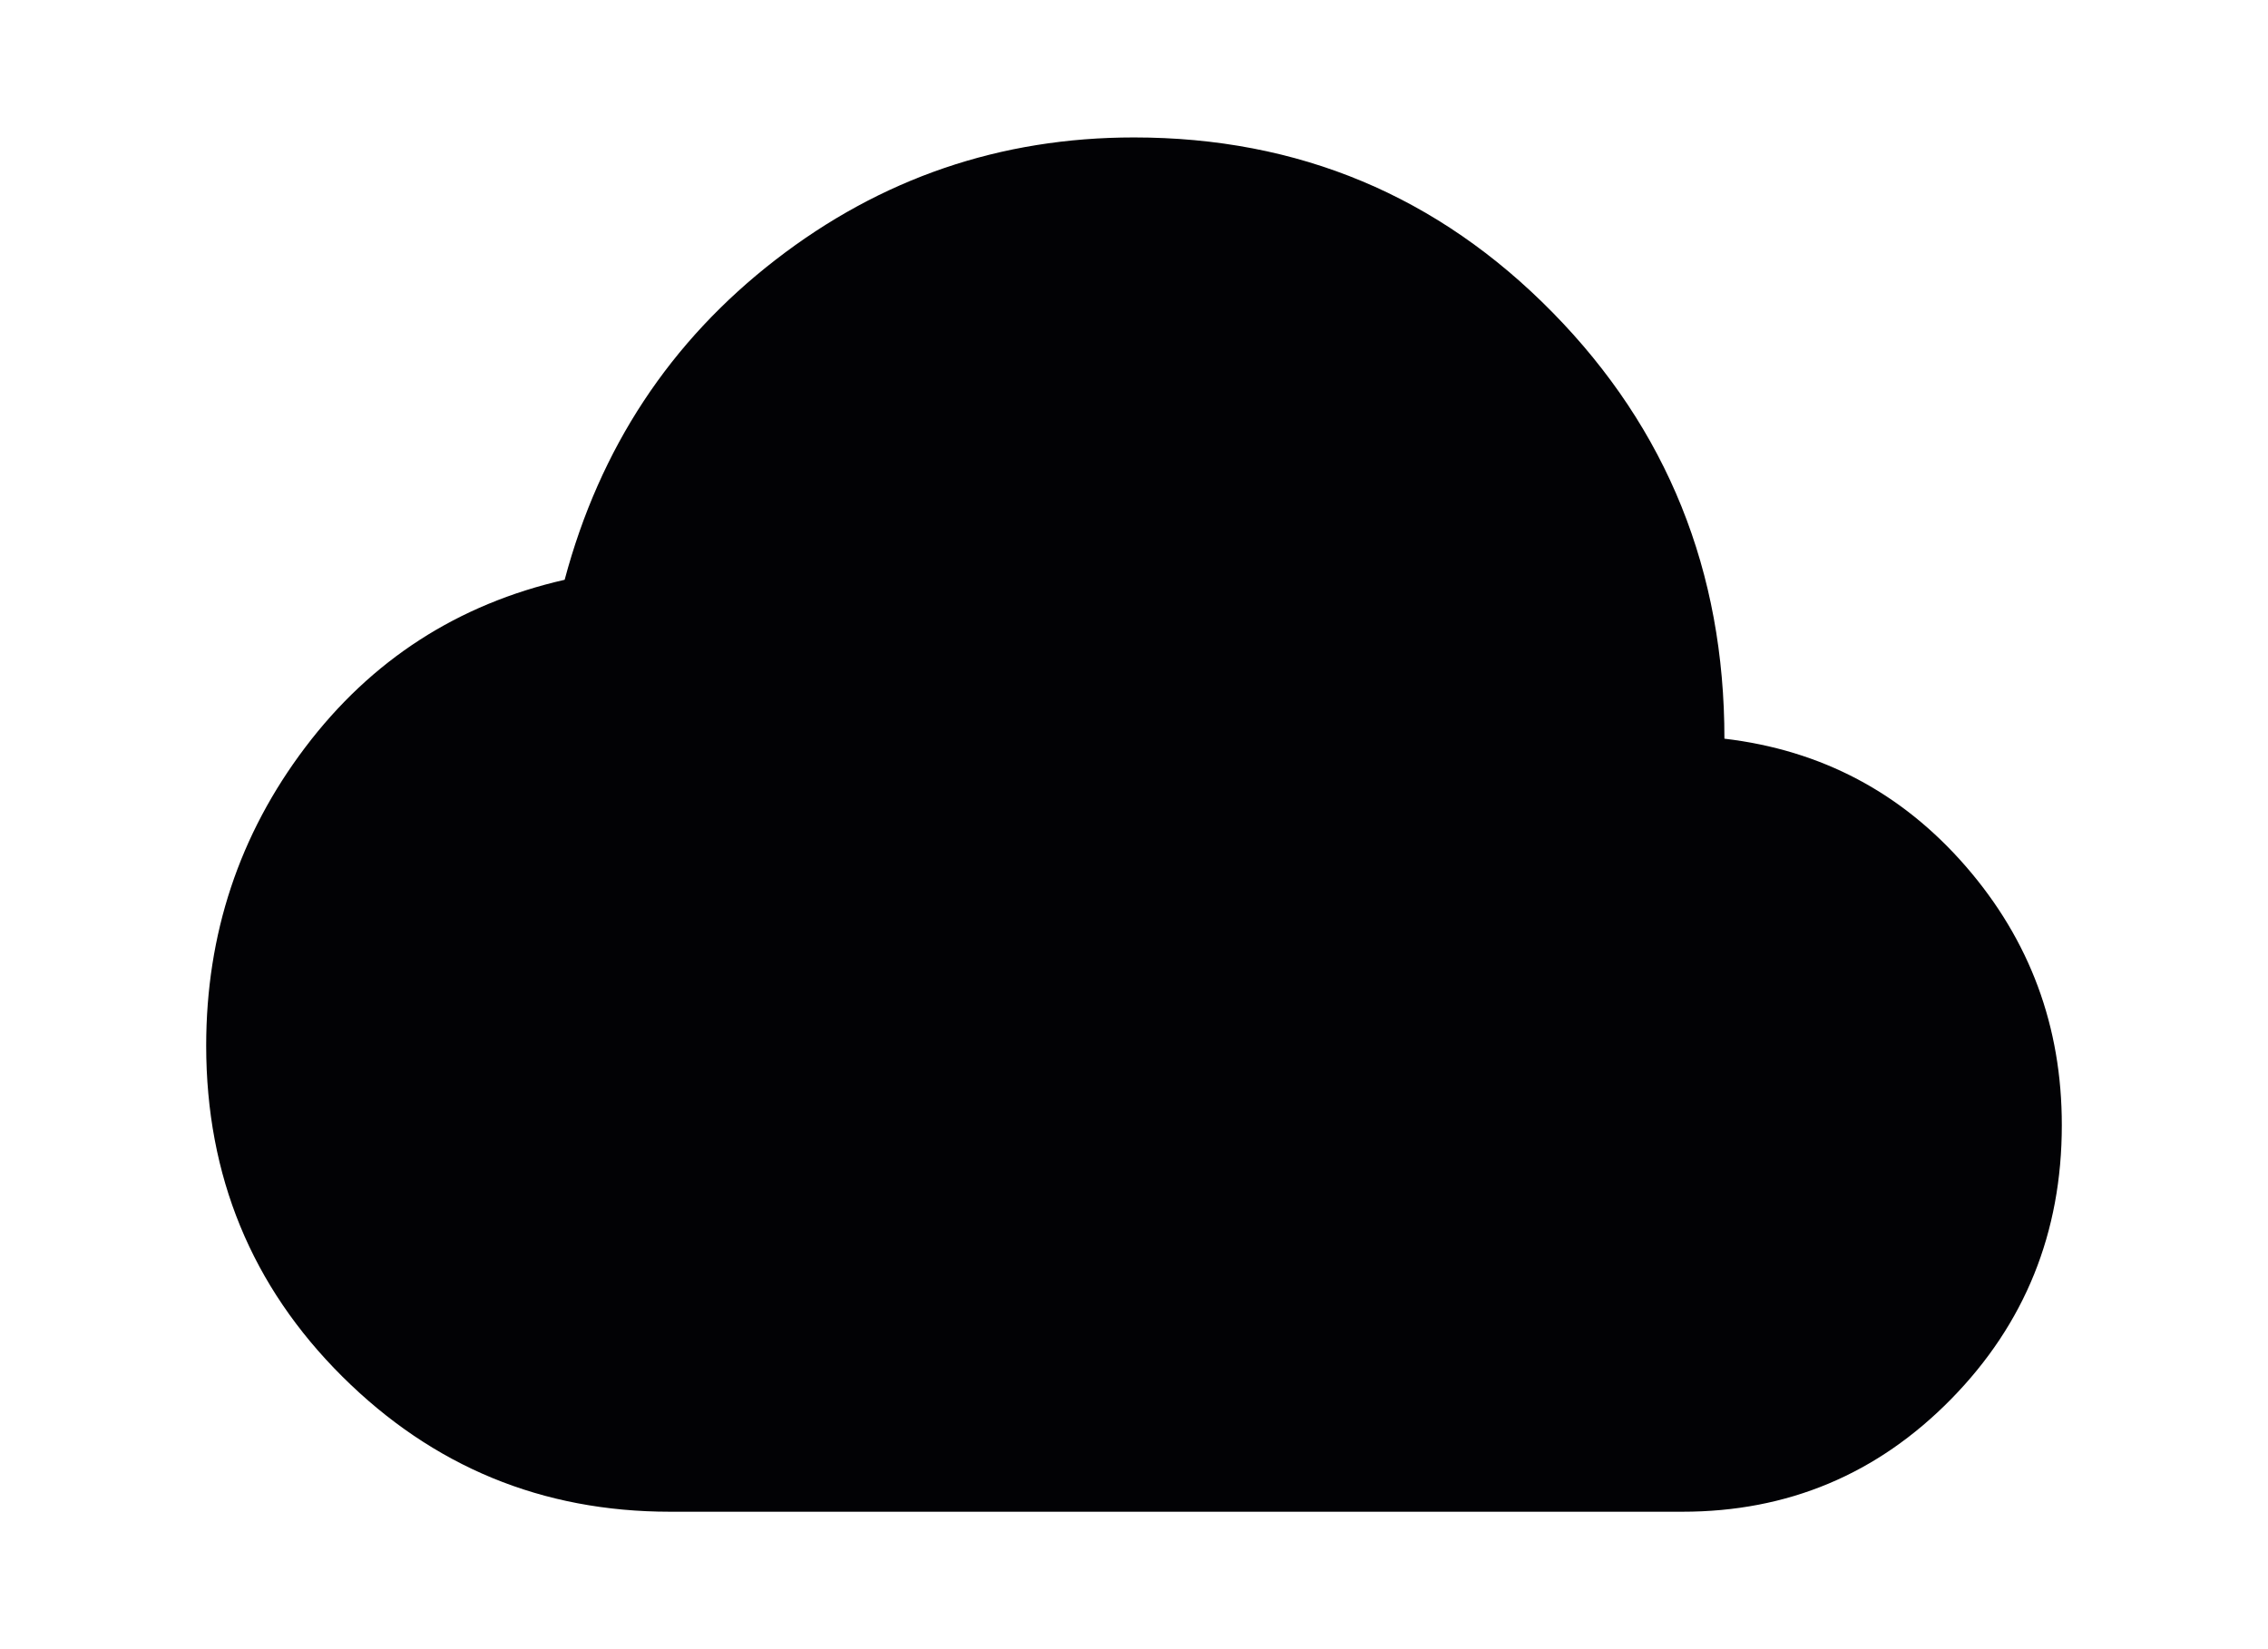 <svg width="110" height="80" viewBox="0 0 110 80" fill="none" xmlns="http://www.w3.org/2000/svg">
<path d="M32.5 73.333C26.296 73.333 20.995 71.146 16.599 66.771C12.202 62.396 10.003 57.049 10 50.729C10 45.313 11.602 40.486 14.807 36.25C18.011 32.014 22.204 29.306 27.386 28.125C29.091 21.736 32.5 16.563 37.614 12.604C42.727 8.646 48.523 6.667 55 6.667C62.977 6.667 69.745 9.497 75.303 15.158C80.861 20.82 83.639 27.711 83.636 35.833C88.341 36.389 92.245 38.456 95.349 42.033C98.452 45.611 100.003 49.794 100 54.583C100 59.792 98.211 64.219 94.633 67.867C91.055 71.514 86.707 73.336 81.591 73.333H32.5Z" fill="#020205"/>
</svg>

